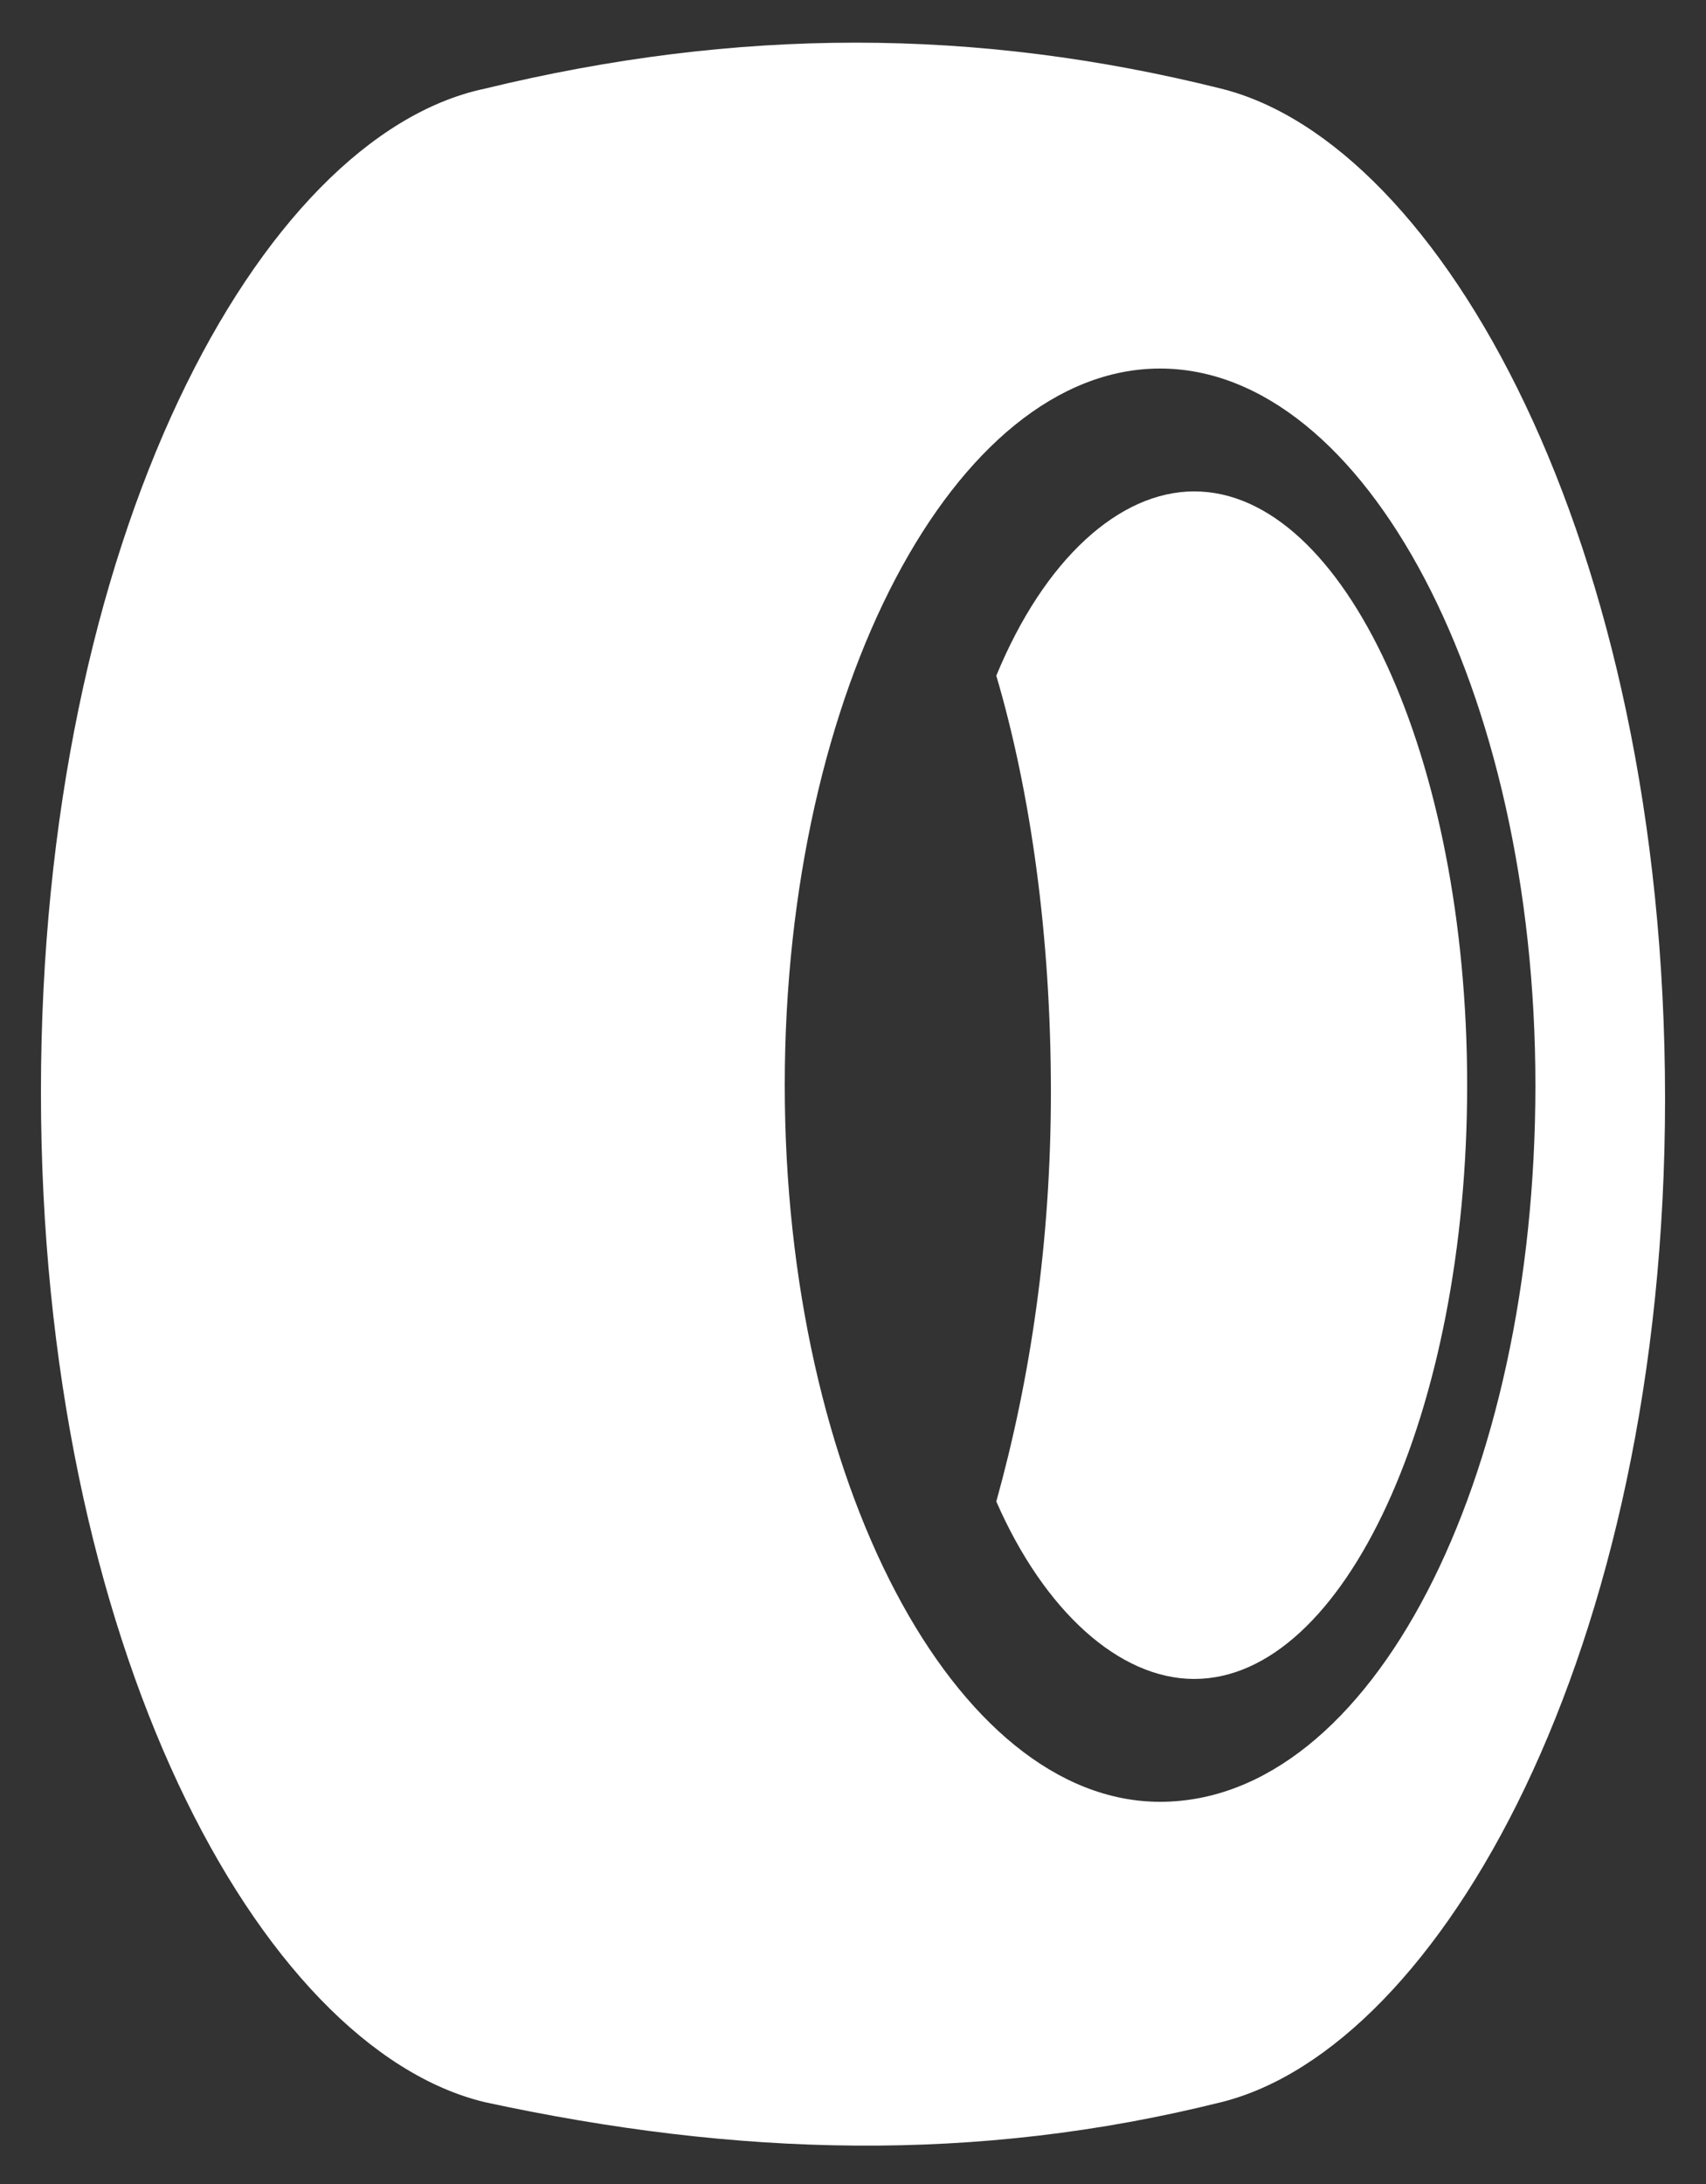 <?xml version="1.0" encoding="utf-8"?>
<!-- Generator: Adobe Illustrator 25.2.3, SVG Export Plug-In . SVG Version: 6.00 Build 0)  -->
<svg version="1.1" id="Icons" xmlns="http://www.w3.org/2000/svg" xmlns:xlink="http://www.w3.org/1999/xlink" x="0px" y="0px"
	 viewBox="0 0 25 32" style="enable-background:new 0 0 25 32;" xml:space="preserve">
<rect x="0" y="0" width="25" height="32" fill="#333333" stroke="none"/>
<style type="text/css">
	.st0{fill:#FFFFFF;}
</style>
<g>
	<path class="st0" d="M17.5,7.2c-1.1,0-2.2,1-2.9,2.7c0.5,1.7,0.8,3.8,0.8,6.1c0,2.2-0.3,4.2-0.8,6c0.7,1.6,1.8,2.6,2.9,2.6
		c2.2,0,4-3.9,4-8.7S19.7,7.2,17.5,7.2z M17.9,1.3c-3.6-0.9-7.1-0.9-10.8,0C3.8,2,0.6,7.9,0.6,16s3.2,14,6.5,14.8
		c3.7,0.8,7.2,0.9,10.8,0c3.2-0.8,6.5-6.6,6.5-14.7C24.4,7.9,21.1,2.1,17.9,1.3z M17,26.4c-3,0-5.5-4.7-5.5-10.5S14,5.4,17,5.4
		s5.5,4.7,5.5,10.5S20.1,26.4,17,26.4z"/>
</g>
</svg>
